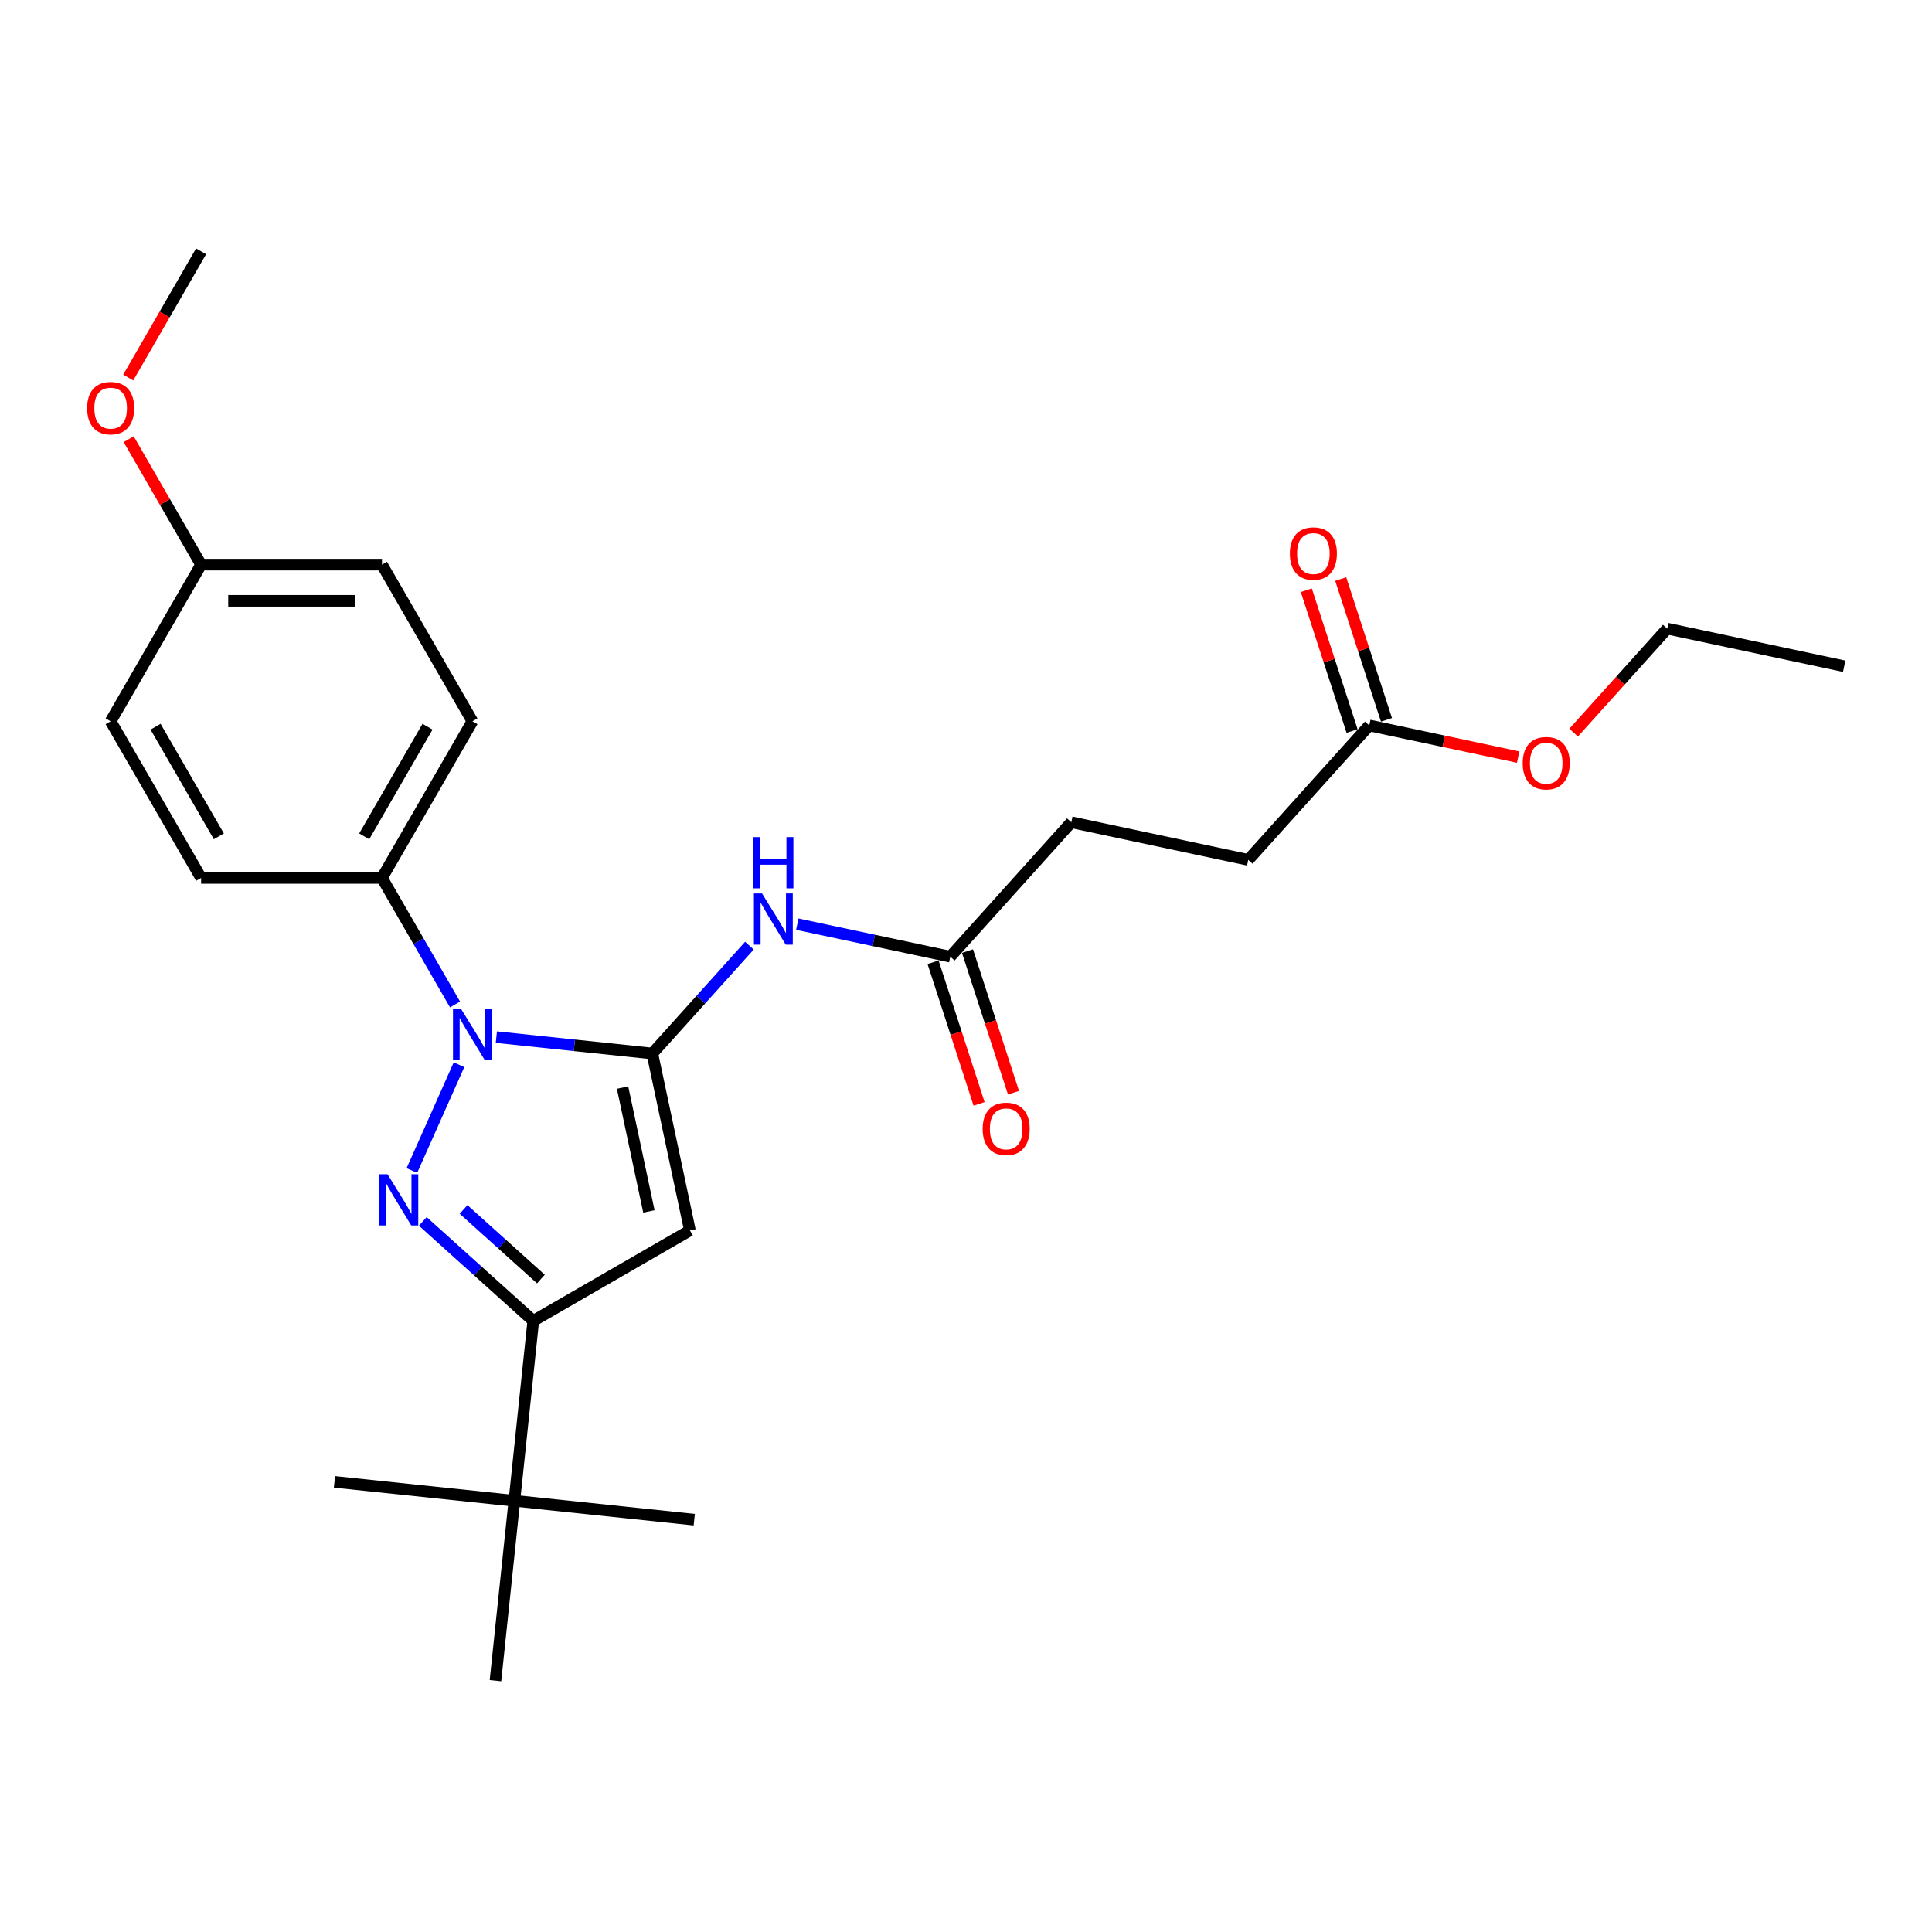 <?xml version='1.0' encoding='iso-8859-1'?>
<svg version='1.1' baseProfile='full'
              xmlns='http://www.w3.org/2000/svg'
                      xmlns:rdkit='http://www.rdkit.org/xml'
                      xmlns:xlink='http://www.w3.org/1999/xlink'
                  xml:space='preserve'
width='1000px' height='1000px' viewBox='0 0 1000 1000'>
<!-- END OF HEADER -->
<rect style='opacity:1.0;fill:#FFFFFF;stroke:none' width='1000' height='1000' x='0' y='0'> </rect>
<path class='bond-0' d='M 337.635,545.29 L 297.277,541.048' style='fill:none;fill-rule:evenodd;stroke:#000000;stroke-width:6px;stroke-linecap:butt;stroke-linejoin:miter;stroke-opacity:1' />
<path class='bond-0' d='M 297.277,541.048 L 256.918,536.806' style='fill:none;fill-rule:evenodd;stroke:#0000FF;stroke-width:6px;stroke-linecap:butt;stroke-linejoin:miter;stroke-opacity:1' />
<path class='bond-1' d='M 337.635,545.29 L 357.101,636.87' style='fill:none;fill-rule:evenodd;stroke:#000000;stroke-width:6px;stroke-linecap:butt;stroke-linejoin:miter;stroke-opacity:1' />
<path class='bond-1' d='M 322.239,562.92 L 335.865,627.026' style='fill:none;fill-rule:evenodd;stroke:#000000;stroke-width:6px;stroke-linecap:butt;stroke-linejoin:miter;stroke-opacity:1' />
<path class='bond-2' d='M 337.635,545.29 L 362.761,517.385' style='fill:none;fill-rule:evenodd;stroke:#000000;stroke-width:6px;stroke-linecap:butt;stroke-linejoin:miter;stroke-opacity:1' />
<path class='bond-2' d='M 362.761,517.385 L 387.887,489.479' style='fill:none;fill-rule:evenodd;stroke:#0000FF;stroke-width:6px;stroke-linecap:butt;stroke-linejoin:miter;stroke-opacity:1' />
<path class='bond-3' d='M 237.577,551.101 L 213.196,605.863' style='fill:none;fill-rule:evenodd;stroke:#0000FF;stroke-width:6px;stroke-linecap:butt;stroke-linejoin:miter;stroke-opacity:1' />
<path class='bond-4' d='M 235.517,519.905 L 216.613,487.163' style='fill:none;fill-rule:evenodd;stroke:#0000FF;stroke-width:6px;stroke-linecap:butt;stroke-linejoin:miter;stroke-opacity:1' />
<path class='bond-4' d='M 216.613,487.163 L 197.709,454.421' style='fill:none;fill-rule:evenodd;stroke:#000000;stroke-width:6px;stroke-linecap:butt;stroke-linejoin:miter;stroke-opacity:1' />
<path class='bond-5' d='M 218.837,632.196 L 247.428,657.939' style='fill:none;fill-rule:evenodd;stroke:#0000FF;stroke-width:6px;stroke-linecap:butt;stroke-linejoin:miter;stroke-opacity:1' />
<path class='bond-5' d='M 247.428,657.939 L 276.019,683.682' style='fill:none;fill-rule:evenodd;stroke:#000000;stroke-width:6px;stroke-linecap:butt;stroke-linejoin:miter;stroke-opacity:1' />
<path class='bond-5' d='M 239.944,626.003 L 259.958,644.024' style='fill:none;fill-rule:evenodd;stroke:#0000FF;stroke-width:6px;stroke-linecap:butt;stroke-linejoin:miter;stroke-opacity:1' />
<path class='bond-5' d='M 259.958,644.024 L 279.971,662.044' style='fill:none;fill-rule:evenodd;stroke:#000000;stroke-width:6px;stroke-linecap:butt;stroke-linejoin:miter;stroke-opacity:1' />
<path class='bond-6' d='M 357.101,636.87 L 276.019,683.682' style='fill:none;fill-rule:evenodd;stroke:#000000;stroke-width:6px;stroke-linecap:butt;stroke-linejoin:miter;stroke-opacity:1' />
<path class='bond-7' d='M 276.019,683.682 L 266.232,776.795' style='fill:none;fill-rule:evenodd;stroke:#000000;stroke-width:6px;stroke-linecap:butt;stroke-linejoin:miter;stroke-opacity:1' />
<path class='bond-8' d='M 412.679,478.347 L 452.271,486.763' style='fill:none;fill-rule:evenodd;stroke:#0000FF;stroke-width:6px;stroke-linecap:butt;stroke-linejoin:miter;stroke-opacity:1' />
<path class='bond-8' d='M 452.271,486.763 L 491.863,495.178' style='fill:none;fill-rule:evenodd;stroke:#000000;stroke-width:6px;stroke-linecap:butt;stroke-linejoin:miter;stroke-opacity:1' />
<path class='bond-9' d='M 197.709,454.421 L 244.522,373.339' style='fill:none;fill-rule:evenodd;stroke:#000000;stroke-width:6px;stroke-linecap:butt;stroke-linejoin:miter;stroke-opacity:1' />
<path class='bond-9' d='M 188.515,432.896 L 221.284,376.138' style='fill:none;fill-rule:evenodd;stroke:#000000;stroke-width:6px;stroke-linecap:butt;stroke-linejoin:miter;stroke-opacity:1' />
<path class='bond-10' d='M 197.709,454.421 L 104.084,454.421' style='fill:none;fill-rule:evenodd;stroke:#000000;stroke-width:6px;stroke-linecap:butt;stroke-linejoin:miter;stroke-opacity:1' />
<path class='bond-11' d='M 482.958,498.071 L 494.866,534.719' style='fill:none;fill-rule:evenodd;stroke:#000000;stroke-width:6px;stroke-linecap:butt;stroke-linejoin:miter;stroke-opacity:1' />
<path class='bond-11' d='M 494.866,534.719 L 506.773,571.367' style='fill:none;fill-rule:evenodd;stroke:#FF0000;stroke-width:6px;stroke-linecap:butt;stroke-linejoin:miter;stroke-opacity:1' />
<path class='bond-11' d='M 500.767,492.285 L 512.675,528.933' style='fill:none;fill-rule:evenodd;stroke:#000000;stroke-width:6px;stroke-linecap:butt;stroke-linejoin:miter;stroke-opacity:1' />
<path class='bond-11' d='M 512.675,528.933 L 524.582,565.58' style='fill:none;fill-rule:evenodd;stroke:#FF0000;stroke-width:6px;stroke-linecap:butt;stroke-linejoin:miter;stroke-opacity:1' />
<path class='bond-12' d='M 491.863,495.178 L 554.51,425.601' style='fill:none;fill-rule:evenodd;stroke:#000000;stroke-width:6px;stroke-linecap:butt;stroke-linejoin:miter;stroke-opacity:1' />
<path class='bond-13' d='M 266.232,776.795 L 173.119,767.009' style='fill:none;fill-rule:evenodd;stroke:#000000;stroke-width:6px;stroke-linecap:butt;stroke-linejoin:miter;stroke-opacity:1' />
<path class='bond-14' d='M 266.232,776.795 L 359.345,786.582' style='fill:none;fill-rule:evenodd;stroke:#000000;stroke-width:6px;stroke-linecap:butt;stroke-linejoin:miter;stroke-opacity:1' />
<path class='bond-15' d='M 266.232,776.795 L 256.446,869.908' style='fill:none;fill-rule:evenodd;stroke:#000000;stroke-width:6px;stroke-linecap:butt;stroke-linejoin:miter;stroke-opacity:1' />
<path class='bond-16' d='M 708.738,375.489 L 646.09,445.067' style='fill:none;fill-rule:evenodd;stroke:#000000;stroke-width:6px;stroke-linecap:butt;stroke-linejoin:miter;stroke-opacity:1' />
<path class='bond-17' d='M 717.642,372.596 L 705.802,336.154' style='fill:none;fill-rule:evenodd;stroke:#000000;stroke-width:6px;stroke-linecap:butt;stroke-linejoin:miter;stroke-opacity:1' />
<path class='bond-17' d='M 705.802,336.154 L 693.961,299.712' style='fill:none;fill-rule:evenodd;stroke:#FF0000;stroke-width:6px;stroke-linecap:butt;stroke-linejoin:miter;stroke-opacity:1' />
<path class='bond-17' d='M 699.834,378.382 L 687.993,341.941' style='fill:none;fill-rule:evenodd;stroke:#000000;stroke-width:6px;stroke-linecap:butt;stroke-linejoin:miter;stroke-opacity:1' />
<path class='bond-17' d='M 687.993,341.941 L 676.152,305.499' style='fill:none;fill-rule:evenodd;stroke:#FF0000;stroke-width:6px;stroke-linecap:butt;stroke-linejoin:miter;stroke-opacity:1' />
<path class='bond-18' d='M 708.738,375.489 L 747.272,383.68' style='fill:none;fill-rule:evenodd;stroke:#000000;stroke-width:6px;stroke-linecap:butt;stroke-linejoin:miter;stroke-opacity:1' />
<path class='bond-18' d='M 747.272,383.68 L 785.806,391.87' style='fill:none;fill-rule:evenodd;stroke:#FF0000;stroke-width:6px;stroke-linecap:butt;stroke-linejoin:miter;stroke-opacity:1' />
<path class='bond-19' d='M 244.522,373.339 L 197.709,292.256' style='fill:none;fill-rule:evenodd;stroke:#000000;stroke-width:6px;stroke-linecap:butt;stroke-linejoin:miter;stroke-opacity:1' />
<path class='bond-20' d='M 104.084,454.421 L 57.271,373.339' style='fill:none;fill-rule:evenodd;stroke:#000000;stroke-width:6px;stroke-linecap:butt;stroke-linejoin:miter;stroke-opacity:1' />
<path class='bond-20' d='M 113.278,432.896 L 80.509,376.138' style='fill:none;fill-rule:evenodd;stroke:#000000;stroke-width:6px;stroke-linecap:butt;stroke-linejoin:miter;stroke-opacity:1' />
<path class='bond-21' d='M 554.51,425.601 L 646.09,445.067' style='fill:none;fill-rule:evenodd;stroke:#000000;stroke-width:6px;stroke-linecap:butt;stroke-linejoin:miter;stroke-opacity:1' />
<path class='bond-22' d='M 104.084,292.256 L 57.271,373.339' style='fill:none;fill-rule:evenodd;stroke:#000000;stroke-width:6px;stroke-linecap:butt;stroke-linejoin:miter;stroke-opacity:1' />
<path class='bond-23' d='M 104.084,292.256 L 85.342,259.795' style='fill:none;fill-rule:evenodd;stroke:#000000;stroke-width:6px;stroke-linecap:butt;stroke-linejoin:miter;stroke-opacity:1' />
<path class='bond-23' d='M 85.342,259.795 L 66.601,227.334' style='fill:none;fill-rule:evenodd;stroke:#FF0000;stroke-width:6px;stroke-linecap:butt;stroke-linejoin:miter;stroke-opacity:1' />
<path class='bond-24' d='M 104.084,292.256 L 197.709,292.256' style='fill:none;fill-rule:evenodd;stroke:#000000;stroke-width:6px;stroke-linecap:butt;stroke-linejoin:miter;stroke-opacity:1' />
<path class='bond-24' d='M 118.127,310.982 L 183.665,310.982' style='fill:none;fill-rule:evenodd;stroke:#000000;stroke-width:6px;stroke-linecap:butt;stroke-linejoin:miter;stroke-opacity:1' />
<path class='bond-25' d='M 814.497,379.207 L 838.731,352.292' style='fill:none;fill-rule:evenodd;stroke:#FF0000;stroke-width:6px;stroke-linecap:butt;stroke-linejoin:miter;stroke-opacity:1' />
<path class='bond-25' d='M 838.731,352.292 L 862.966,325.378' style='fill:none;fill-rule:evenodd;stroke:#000000;stroke-width:6px;stroke-linecap:butt;stroke-linejoin:miter;stroke-opacity:1' />
<path class='bond-26' d='M 66.363,195.426 L 85.223,162.759' style='fill:none;fill-rule:evenodd;stroke:#FF0000;stroke-width:6px;stroke-linecap:butt;stroke-linejoin:miter;stroke-opacity:1' />
<path class='bond-26' d='M 85.223,162.759 L 104.084,130.092' style='fill:none;fill-rule:evenodd;stroke:#000000;stroke-width:6px;stroke-linecap:butt;stroke-linejoin:miter;stroke-opacity:1' />
<path class='bond-27' d='M 862.966,325.378 L 954.545,344.843' style='fill:none;fill-rule:evenodd;stroke:#000000;stroke-width:6px;stroke-linecap:butt;stroke-linejoin:miter;stroke-opacity:1' />
<path  class='atom-1' d='M 238.661 522.246
L 247.35 536.29
Q 248.211 537.675, 249.597 540.184
Q 250.982 542.694, 251.057 542.843
L 251.057 522.246
L 254.578 522.246
L 254.578 548.761
L 250.945 548.761
L 241.62 533.406
Q 240.534 531.608, 239.373 529.549
Q 238.249 527.489, 237.912 526.852
L 237.912 548.761
L 234.467 548.761
L 234.467 522.246
L 238.661 522.246
' fill='#0000FF'/>
<path  class='atom-2' d='M 200.58 607.777
L 209.269 621.821
Q 210.13 623.207, 211.516 625.716
Q 212.901 628.225, 212.976 628.375
L 212.976 607.777
L 216.497 607.777
L 216.497 634.292
L 212.864 634.292
L 203.539 618.937
Q 202.453 617.14, 201.292 615.08
Q 200.168 613.02, 199.831 612.384
L 199.831 634.292
L 196.386 634.292
L 196.386 607.777
L 200.58 607.777
' fill='#0000FF'/>
<path  class='atom-5' d='M 394.422 462.455
L 403.11 476.499
Q 403.972 477.884, 405.357 480.394
Q 406.743 482.903, 406.818 483.053
L 406.818 462.455
L 410.338 462.455
L 410.338 488.97
L 406.706 488.97
L 397.38 473.615
Q 396.294 471.817, 395.133 469.758
Q 394.01 467.698, 393.673 467.061
L 393.673 488.97
L 390.227 488.97
L 390.227 462.455
L 394.422 462.455
' fill='#0000FF'/>
<path  class='atom-5' d='M 389.909 433.289
L 393.504 433.289
L 393.504 444.561
L 407.061 444.561
L 407.061 433.289
L 410.657 433.289
L 410.657 459.803
L 407.061 459.803
L 407.061 447.557
L 393.504 447.557
L 393.504 459.803
L 389.909 459.803
L 389.909 433.289
' fill='#0000FF'/>
<path  class='atom-10' d='M 508.623 584.296
Q 508.623 577.93, 511.769 574.372
Q 514.915 570.814, 520.795 570.814
Q 526.674 570.814, 529.82 574.372
Q 532.966 577.93, 532.966 584.296
Q 532.966 590.738, 529.783 594.408
Q 526.599 598.041, 520.795 598.041
Q 514.952 598.041, 511.769 594.408
Q 508.623 590.775, 508.623 584.296
M 520.795 595.045
Q 524.839 595.045, 527.011 592.348
Q 529.221 589.614, 529.221 584.296
Q 529.221 579.091, 527.011 576.469
Q 524.839 573.81, 520.795 573.81
Q 516.75 573.81, 514.54 576.432
Q 512.368 579.053, 512.368 584.296
Q 512.368 589.652, 514.54 592.348
Q 516.75 595.045, 520.795 595.045
' fill='#FF0000'/>
<path  class='atom-11' d='M 667.635 286.521
Q 667.635 280.154, 670.781 276.596
Q 673.926 273.039, 679.806 273.039
Q 685.686 273.039, 688.832 276.596
Q 691.977 280.154, 691.977 286.521
Q 691.977 292.962, 688.794 296.632
Q 685.611 300.265, 679.806 300.265
Q 673.964 300.265, 670.781 296.632
Q 667.635 293, 667.635 286.521
M 679.806 297.269
Q 683.851 297.269, 686.023 294.572
Q 688.232 291.839, 688.232 286.521
Q 688.232 281.315, 686.023 278.694
Q 683.851 276.035, 679.806 276.035
Q 675.762 276.035, 673.552 278.656
Q 671.38 281.278, 671.38 286.521
Q 671.38 291.876, 673.552 294.572
Q 675.762 297.269, 679.806 297.269
' fill='#FF0000'/>
<path  class='atom-19' d='M 788.147 395.03
Q 788.147 388.663, 791.292 385.106
Q 794.438 381.548, 800.318 381.548
Q 806.198 381.548, 809.343 385.106
Q 812.489 388.663, 812.489 395.03
Q 812.489 401.471, 809.306 405.141
Q 806.123 408.774, 800.318 408.774
Q 794.476 408.774, 791.292 405.141
Q 788.147 401.509, 788.147 395.03
M 800.318 405.778
Q 804.362 405.778, 806.535 403.082
Q 808.744 400.348, 808.744 395.03
Q 808.744 389.824, 806.535 387.203
Q 804.362 384.544, 800.318 384.544
Q 796.273 384.544, 794.064 387.165
Q 791.892 389.787, 791.892 395.03
Q 791.892 400.385, 794.064 403.082
Q 796.273 405.778, 800.318 405.778
' fill='#FF0000'/>
<path  class='atom-20' d='M 45.099 211.249
Q 45.099 204.883, 48.245 201.325
Q 51.391 197.767, 57.271 197.767
Q 63.151 197.767, 66.296 201.325
Q 69.442 204.883, 69.442 211.249
Q 69.442 217.691, 66.259 221.361
Q 63.076 224.993, 57.271 224.993
Q 51.428 224.993, 48.245 221.361
Q 45.099 217.728, 45.099 211.249
M 57.271 221.997
Q 61.315 221.997, 63.487 219.301
Q 65.697 216.567, 65.697 211.249
Q 65.697 206.044, 63.487 203.422
Q 61.315 200.763, 57.271 200.763
Q 53.226 200.763, 51.017 203.385
Q 48.844 206.006, 48.844 211.249
Q 48.844 216.604, 51.017 219.301
Q 53.226 221.997, 57.271 221.997
' fill='#FF0000'/>
</svg>
